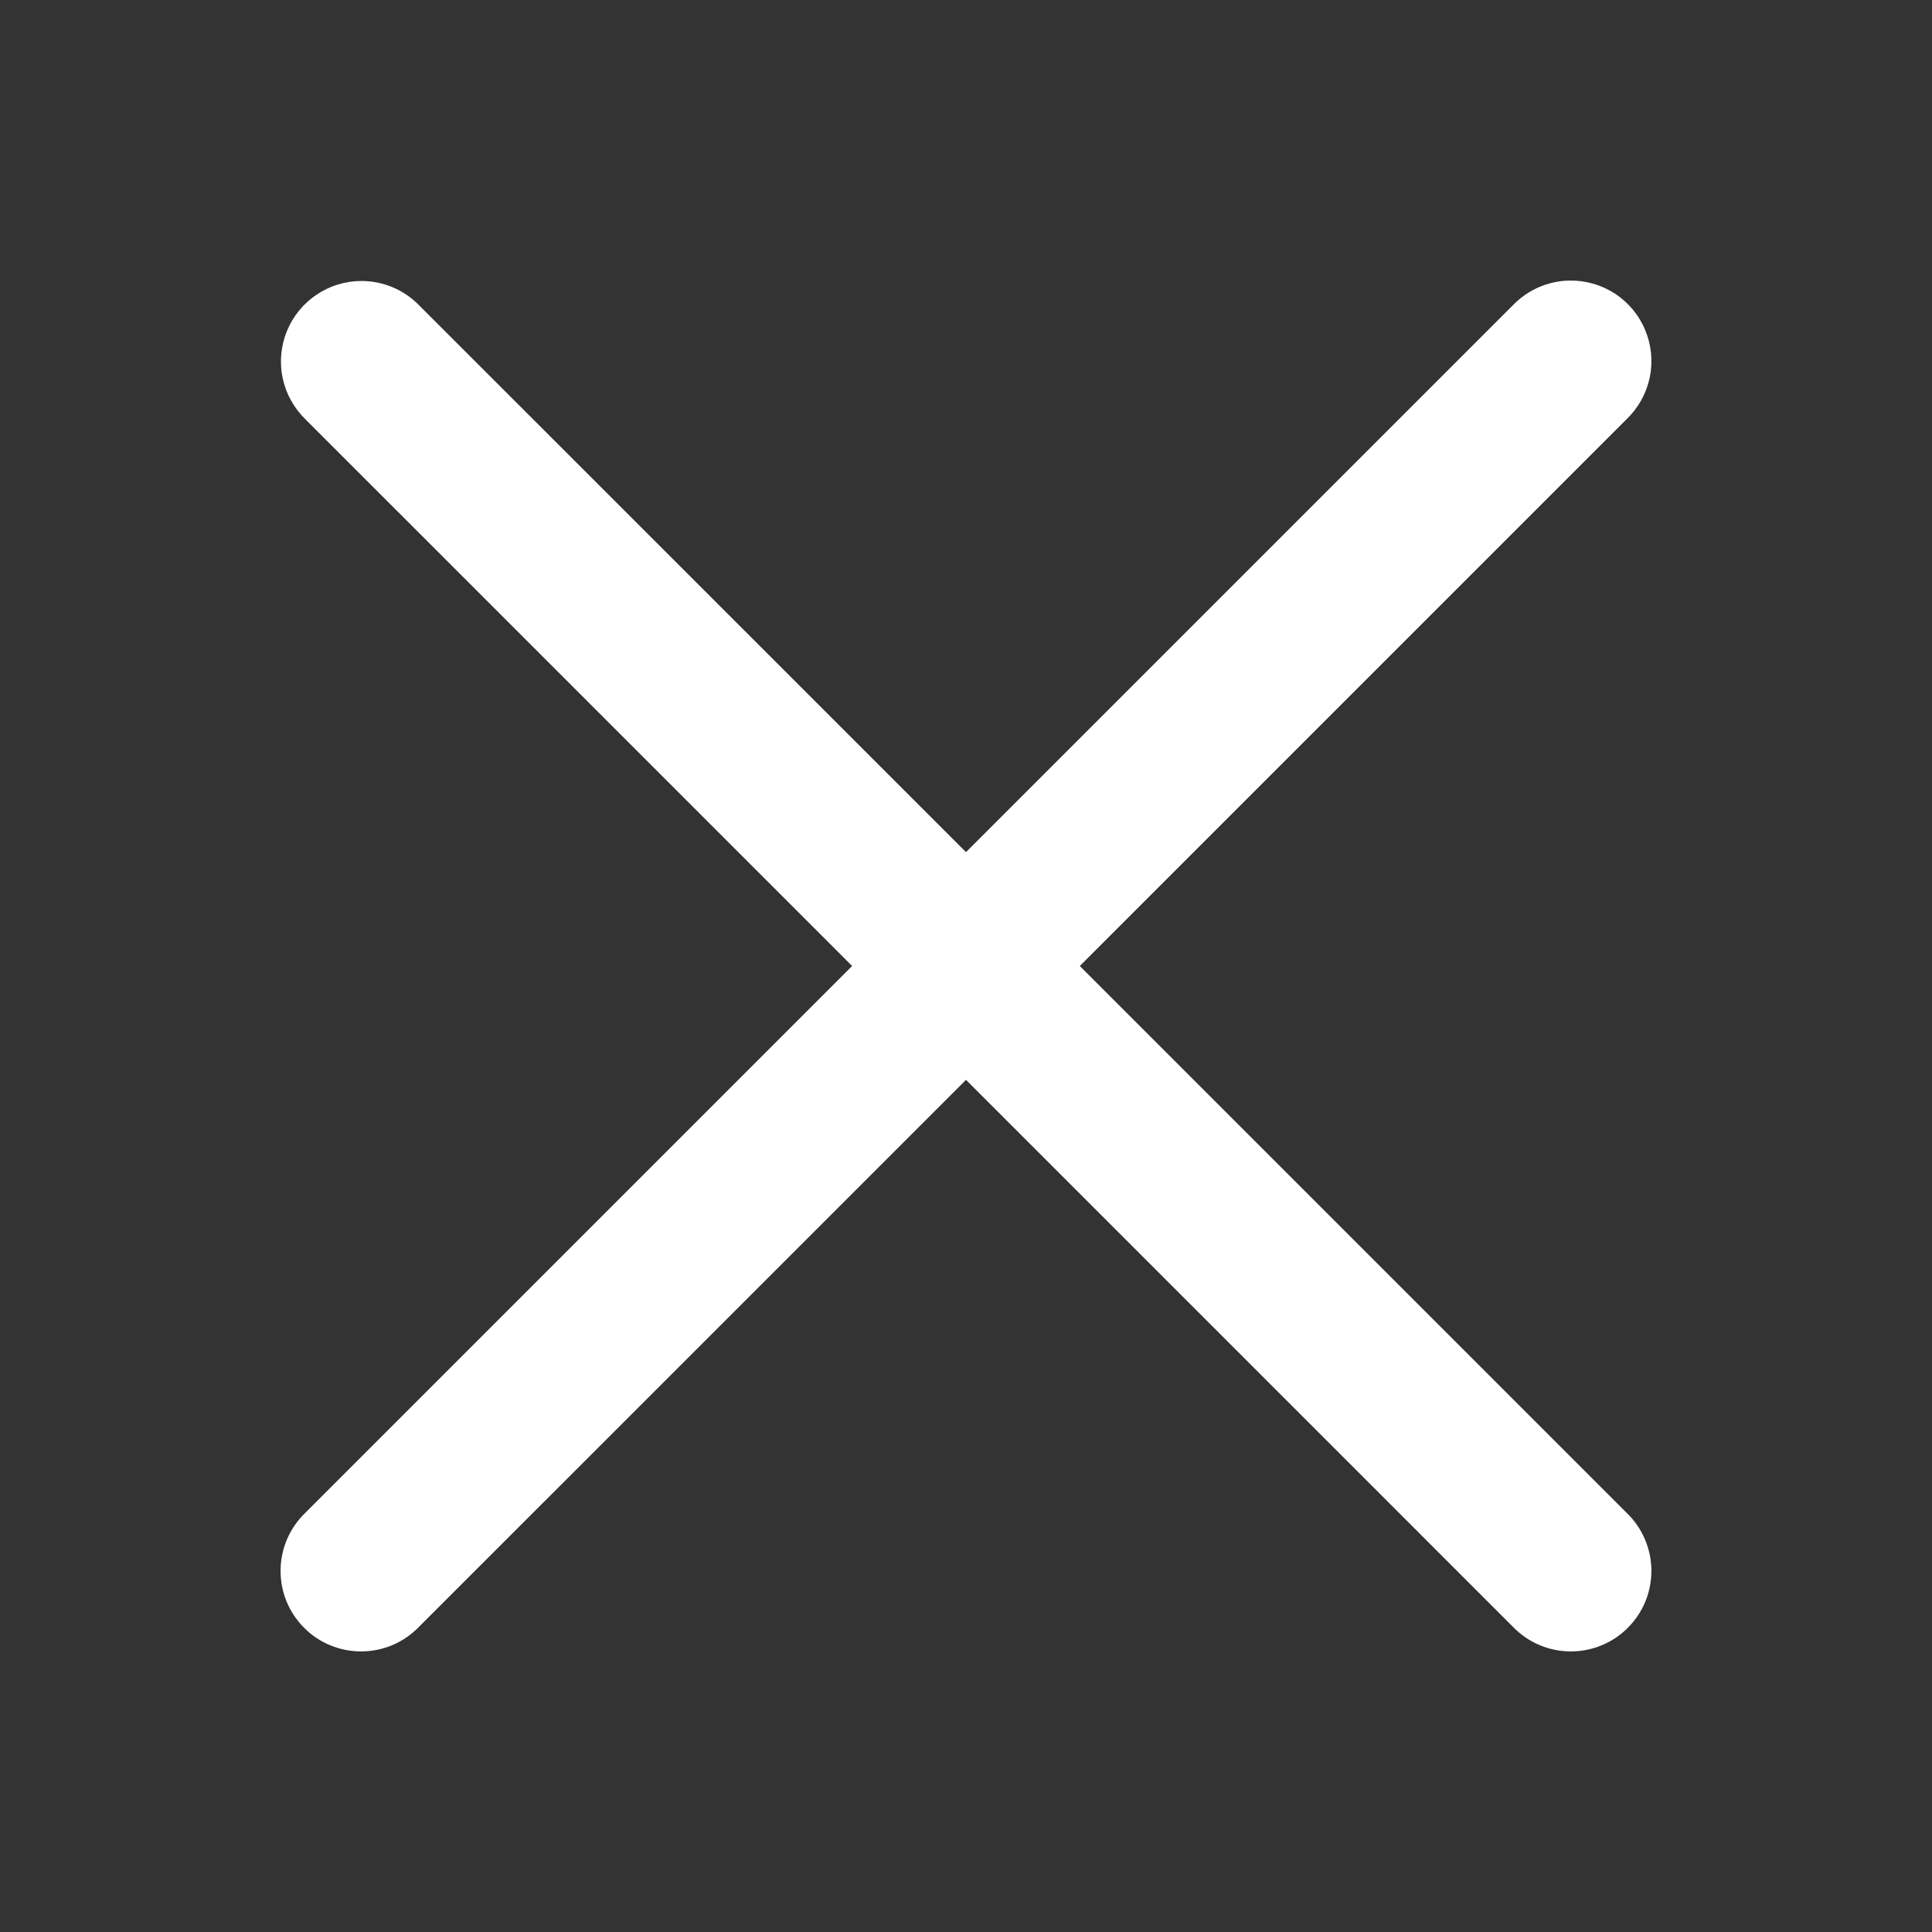 <svg width="30" height="30" viewBox="0 0 30 30" fill="none" xmlns="http://www.w3.org/2000/svg">
<rect x="0" y="0" width="30" height="30" fill="#333333" stroke="none"/>
<g id="Close">
<path id="Vector" d="M24.364 4.357C24.033 4.364 23.72 4.503 23.491 4.741L15 13.232L6.508 4.741C6.392 4.621 6.252 4.526 6.098 4.461C5.944 4.396 5.778 4.363 5.611 4.363C5.363 4.363 5.12 4.438 4.914 4.577C4.708 4.715 4.548 4.913 4.454 5.143C4.361 5.373 4.338 5.626 4.389 5.87C4.44 6.113 4.563 6.335 4.741 6.509L13.232 15L4.741 23.491C4.621 23.606 4.525 23.744 4.459 23.897C4.393 24.05 4.358 24.214 4.357 24.38C4.355 24.547 4.386 24.712 4.449 24.866C4.512 25.02 4.605 25.159 4.723 25.277C4.84 25.395 4.98 25.488 5.134 25.55C5.288 25.613 5.453 25.645 5.619 25.643C5.786 25.641 5.95 25.607 6.103 25.541C6.255 25.475 6.393 25.379 6.508 25.259L15 16.768L23.491 25.259C23.606 25.379 23.744 25.475 23.897 25.541C24.049 25.607 24.213 25.641 24.38 25.643C24.546 25.645 24.711 25.613 24.865 25.55C25.019 25.488 25.159 25.395 25.276 25.277C25.394 25.159 25.487 25.02 25.55 24.866C25.613 24.712 25.644 24.547 25.643 24.38C25.641 24.214 25.606 24.05 25.54 23.897C25.474 23.744 25.378 23.606 25.258 23.491L16.767 15L25.258 6.509C25.44 6.334 25.565 6.109 25.617 5.862C25.668 5.616 25.644 5.359 25.547 5.127C25.451 4.894 25.286 4.696 25.075 4.558C24.863 4.421 24.616 4.351 24.364 4.357Z" fill="white"/>
</g>
</svg>
